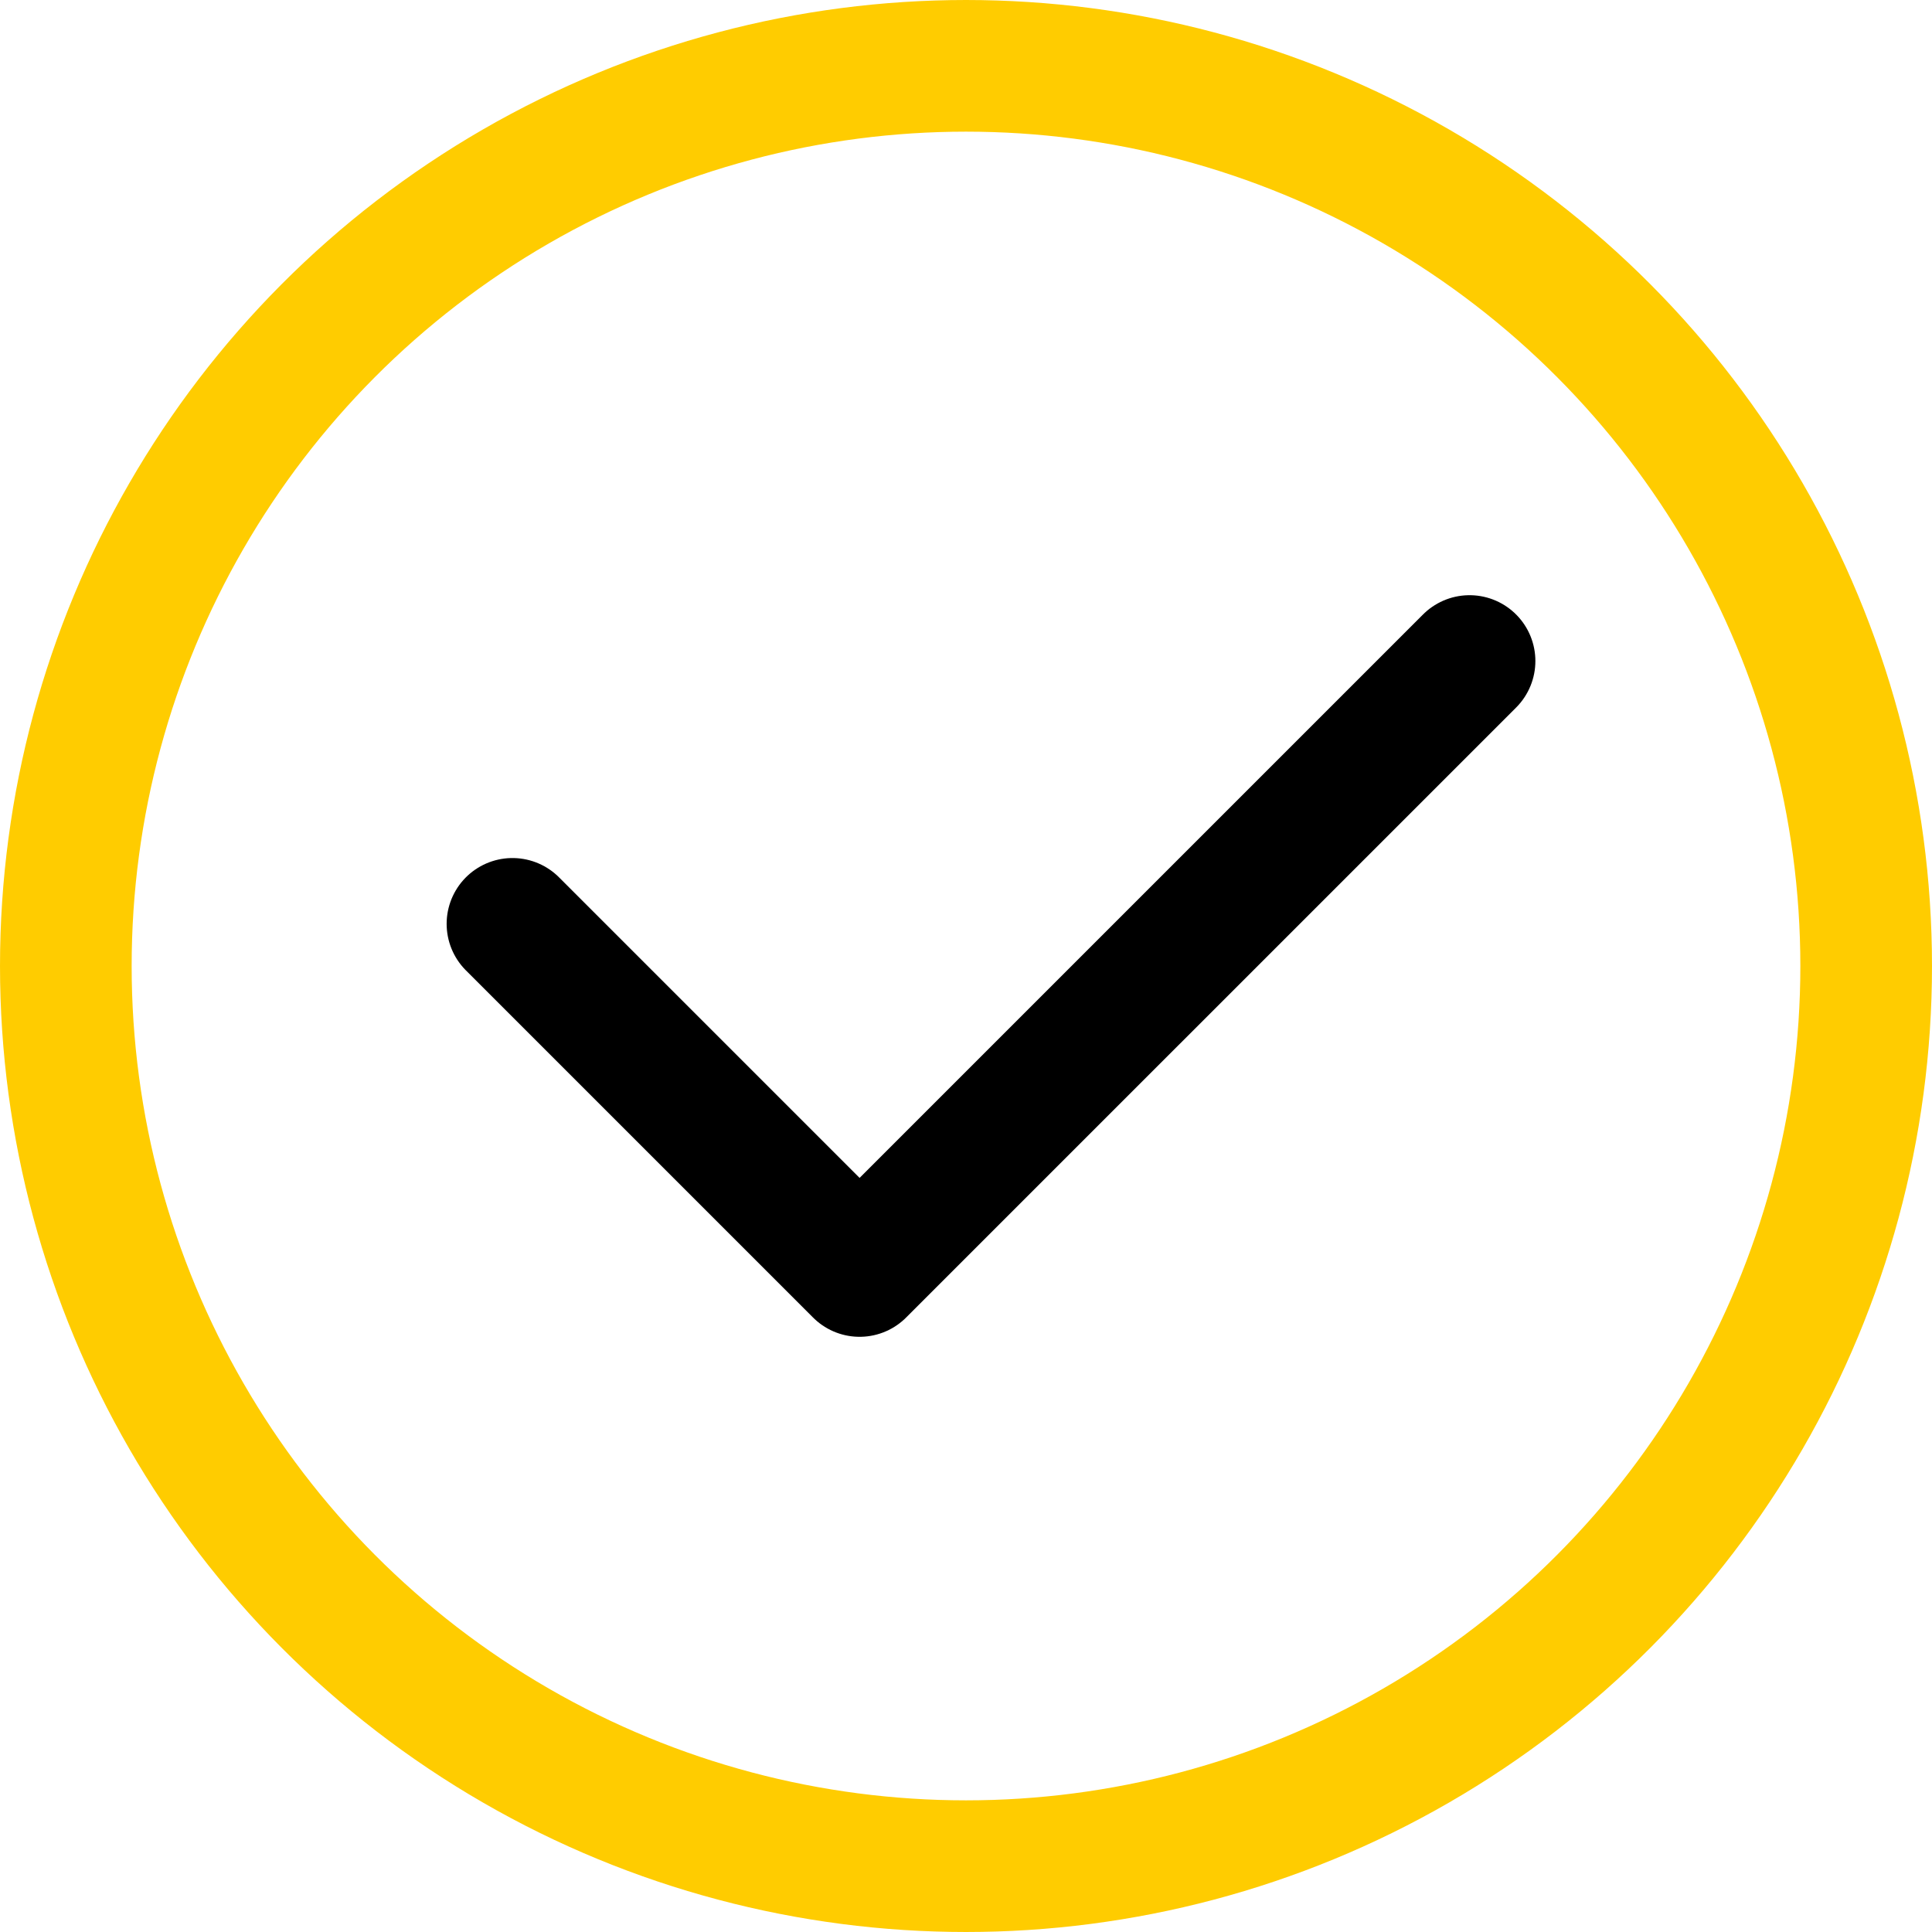 <?xml version="1.0" encoding="UTF-8"?> <!-- Creator: CorelDRAW 2021 (64-Bit) --> <svg xmlns="http://www.w3.org/2000/svg" xmlns:xlink="http://www.w3.org/1999/xlink" xmlns:xodm="http://www.corel.com/coreldraw/odm/2003" xml:space="preserve" width="31.064mm" height="31.064mm" style="shape-rendering:geometricPrecision; text-rendering:geometricPrecision; image-rendering:optimizeQuality; fill-rule:evenodd; clip-rule:evenodd" viewBox="0 0 3106.4 3106.4"> <defs> <style type="text/css"> <![CDATA[ .str0 {stroke:#FFCC00;stroke-width:211.67;stroke-miterlimit:22.926} .str1 {stroke:black;stroke-width:211.67;stroke-linecap:round;stroke-linejoin:round;stroke-miterlimit:22.926} .fil0 {fill:none} ]]> </style> </defs> <g id="Слой_x0020_1">  <g id="_2616278561440"> <circle class="fil0 str0" cx="1553.2" cy="1553.2" r="1447.36"></circle> <polyline class="fil0 str1" points="823.97,1485.44 1382.1,2043.57 2362.85,1062.83 "></polyline> </g> </g> </svg> 